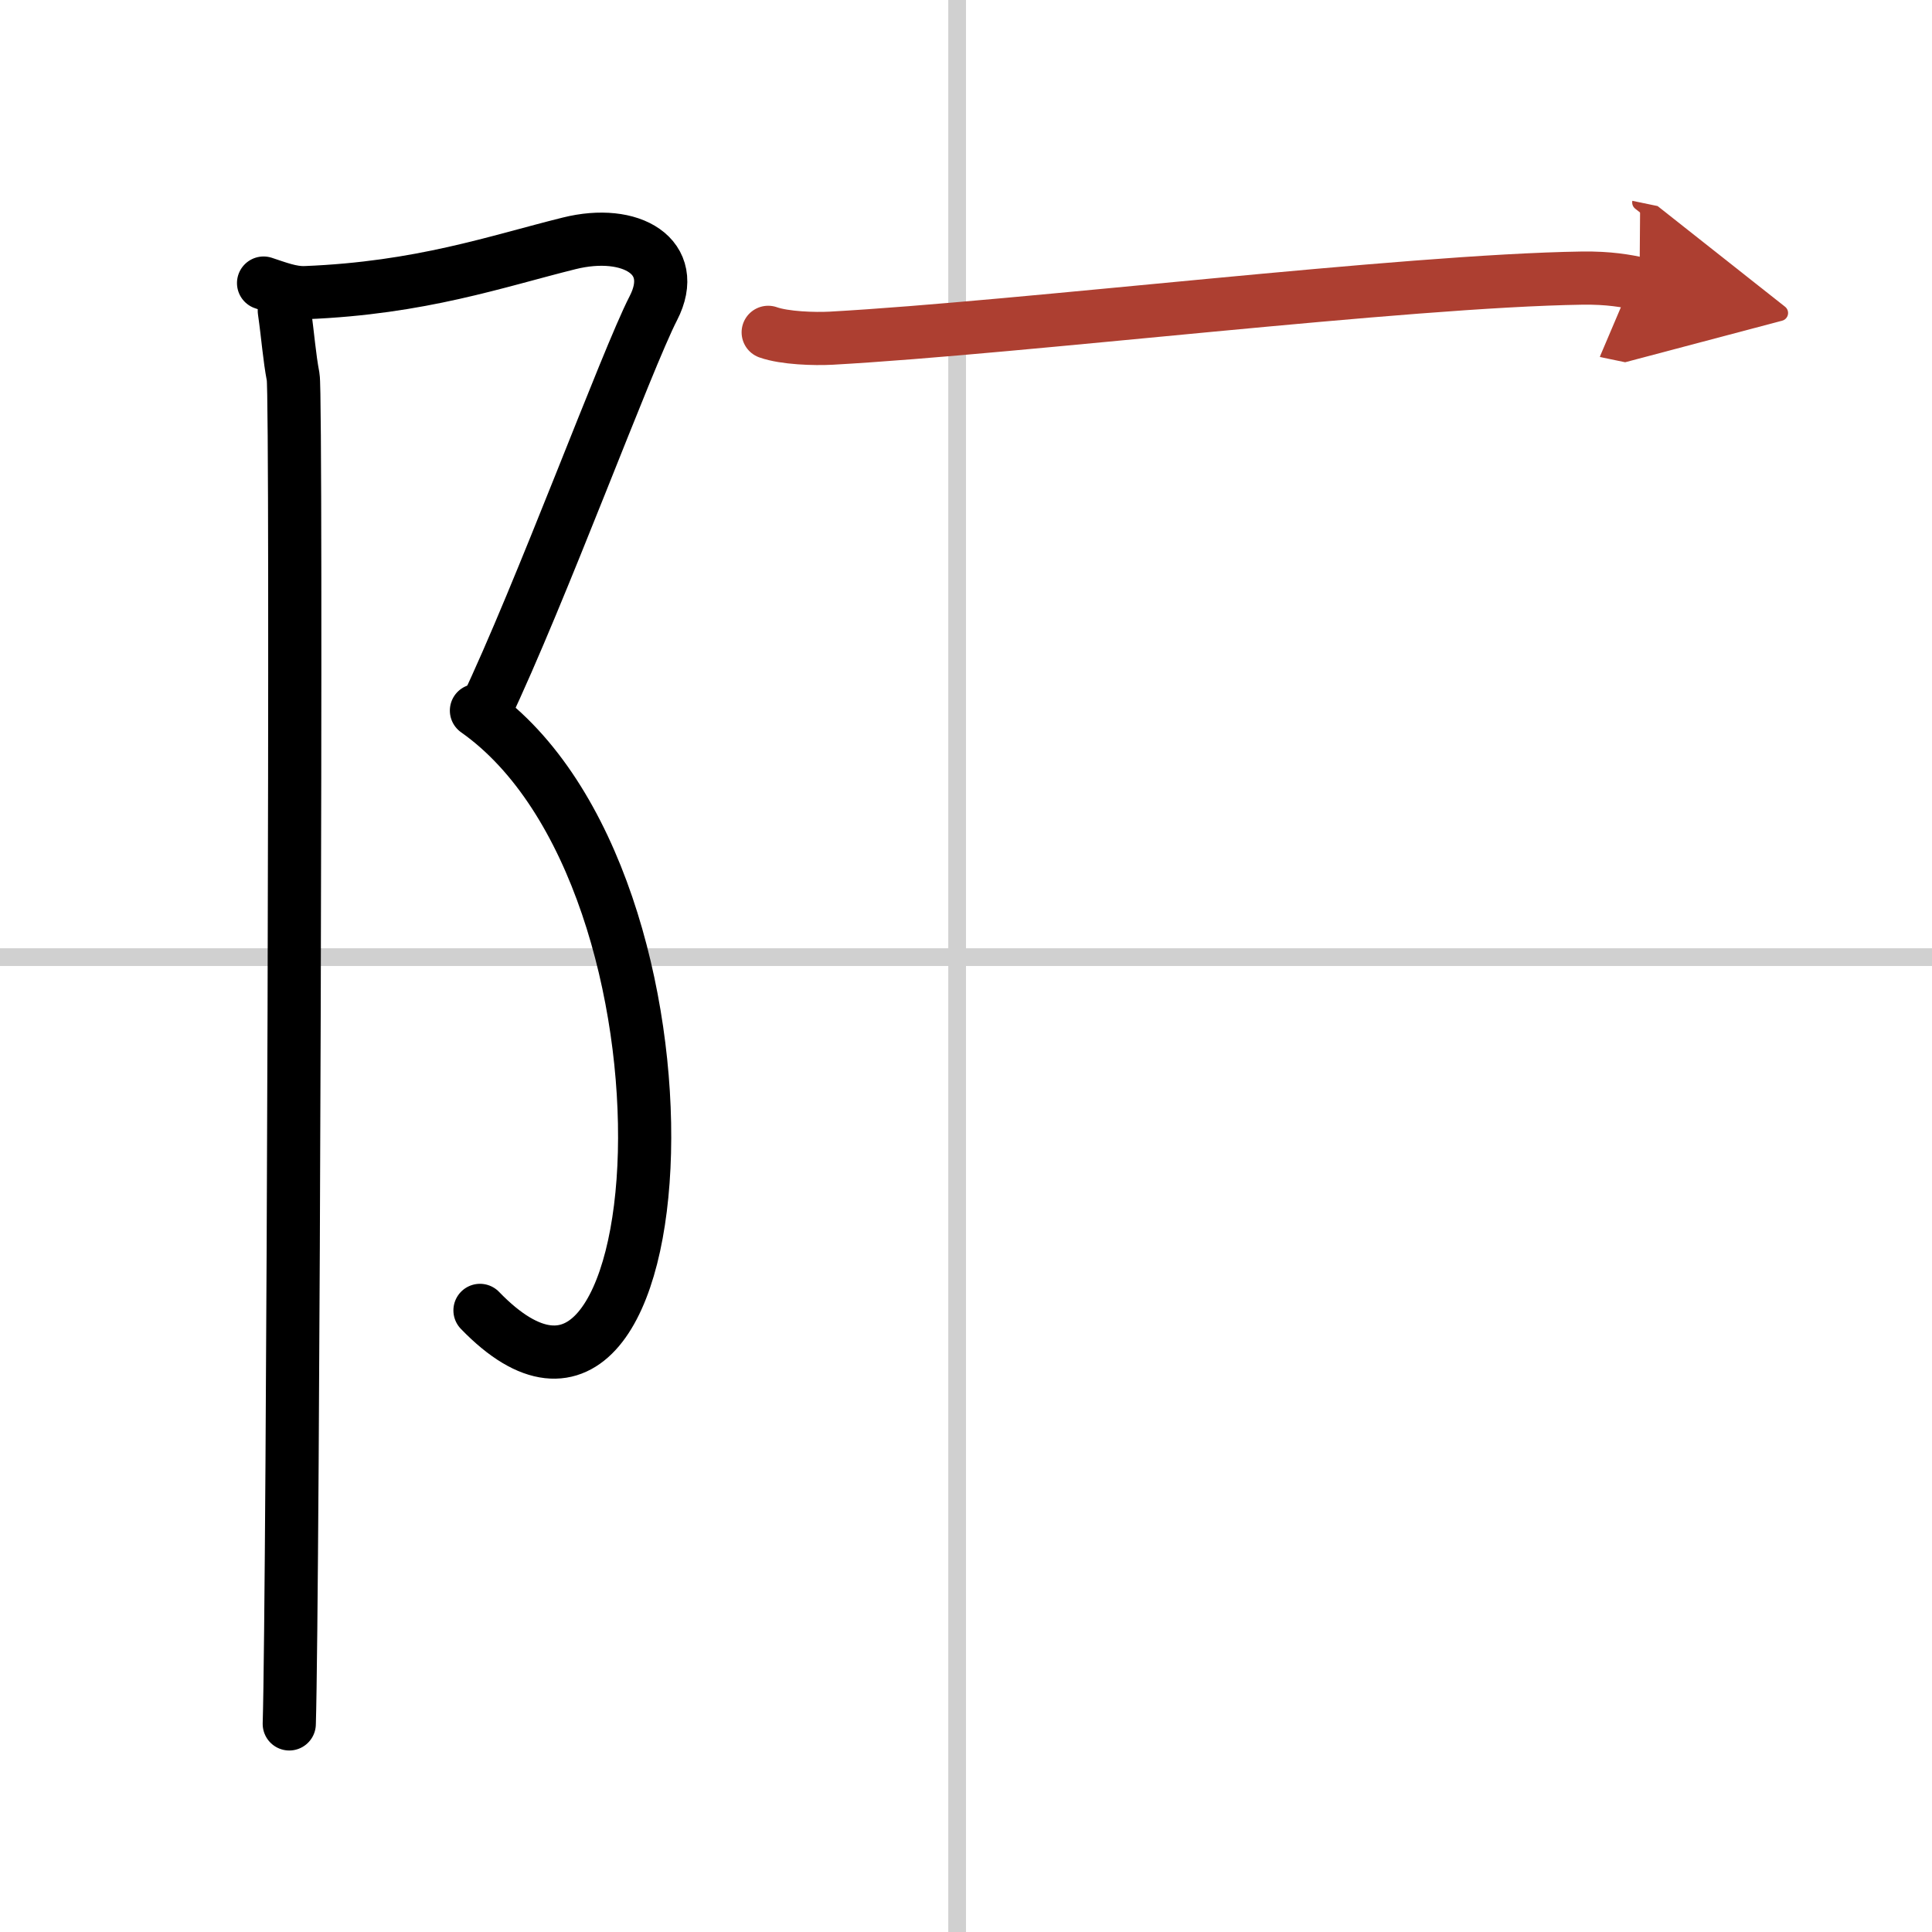 <svg width="400" height="400" viewBox="0 0 109 109" xmlns="http://www.w3.org/2000/svg"><defs><marker id="a" markerWidth="4" orient="auto" refX="1" refY="5" viewBox="0 0 10 10"><polyline points="0 0 10 5 0 10 1 5" fill="#ad3f31" stroke="#ad3f31"/></marker></defs><g fill="none" stroke="#000" stroke-linecap="round" stroke-linejoin="round" stroke-width="3"><rect width="100%" height="100%" fill="#fff" stroke="#fff"/><line x1="54" x2="54" y2="109" stroke="#d0d0d0" stroke-width="1"/><line x2="109" y1="54" y2="54" stroke="#d0d0d0" stroke-width="1"/><path d="m14.87 15.97c0.77 0.25 1.55 0.57 2.36 0.54 6.52-0.26 10.77-1.76 14.88-2.78 3.49-0.87 6.25 0.75 4.75 3.66s-6.36 16.11-9.5 22.7"/><path d="m26.88 40.09c13.59 9.58 11.62 45.66 0.2 33.84"/><path d="m16.04 17.53c0.21 1.47 0.28 2.59 0.5 3.74s0 68.8-0.22 75.99"/><path d="m43.34 18.75c0.93 0.33 2.62 0.38 3.55 0.33 10.79-0.6 32.34-3.24 42.37-3.39 1.54-0.02 2.47 0.16 3.24 0.32" marker-end="url(#a)" stroke="#ad3f31"/></g></svg>
